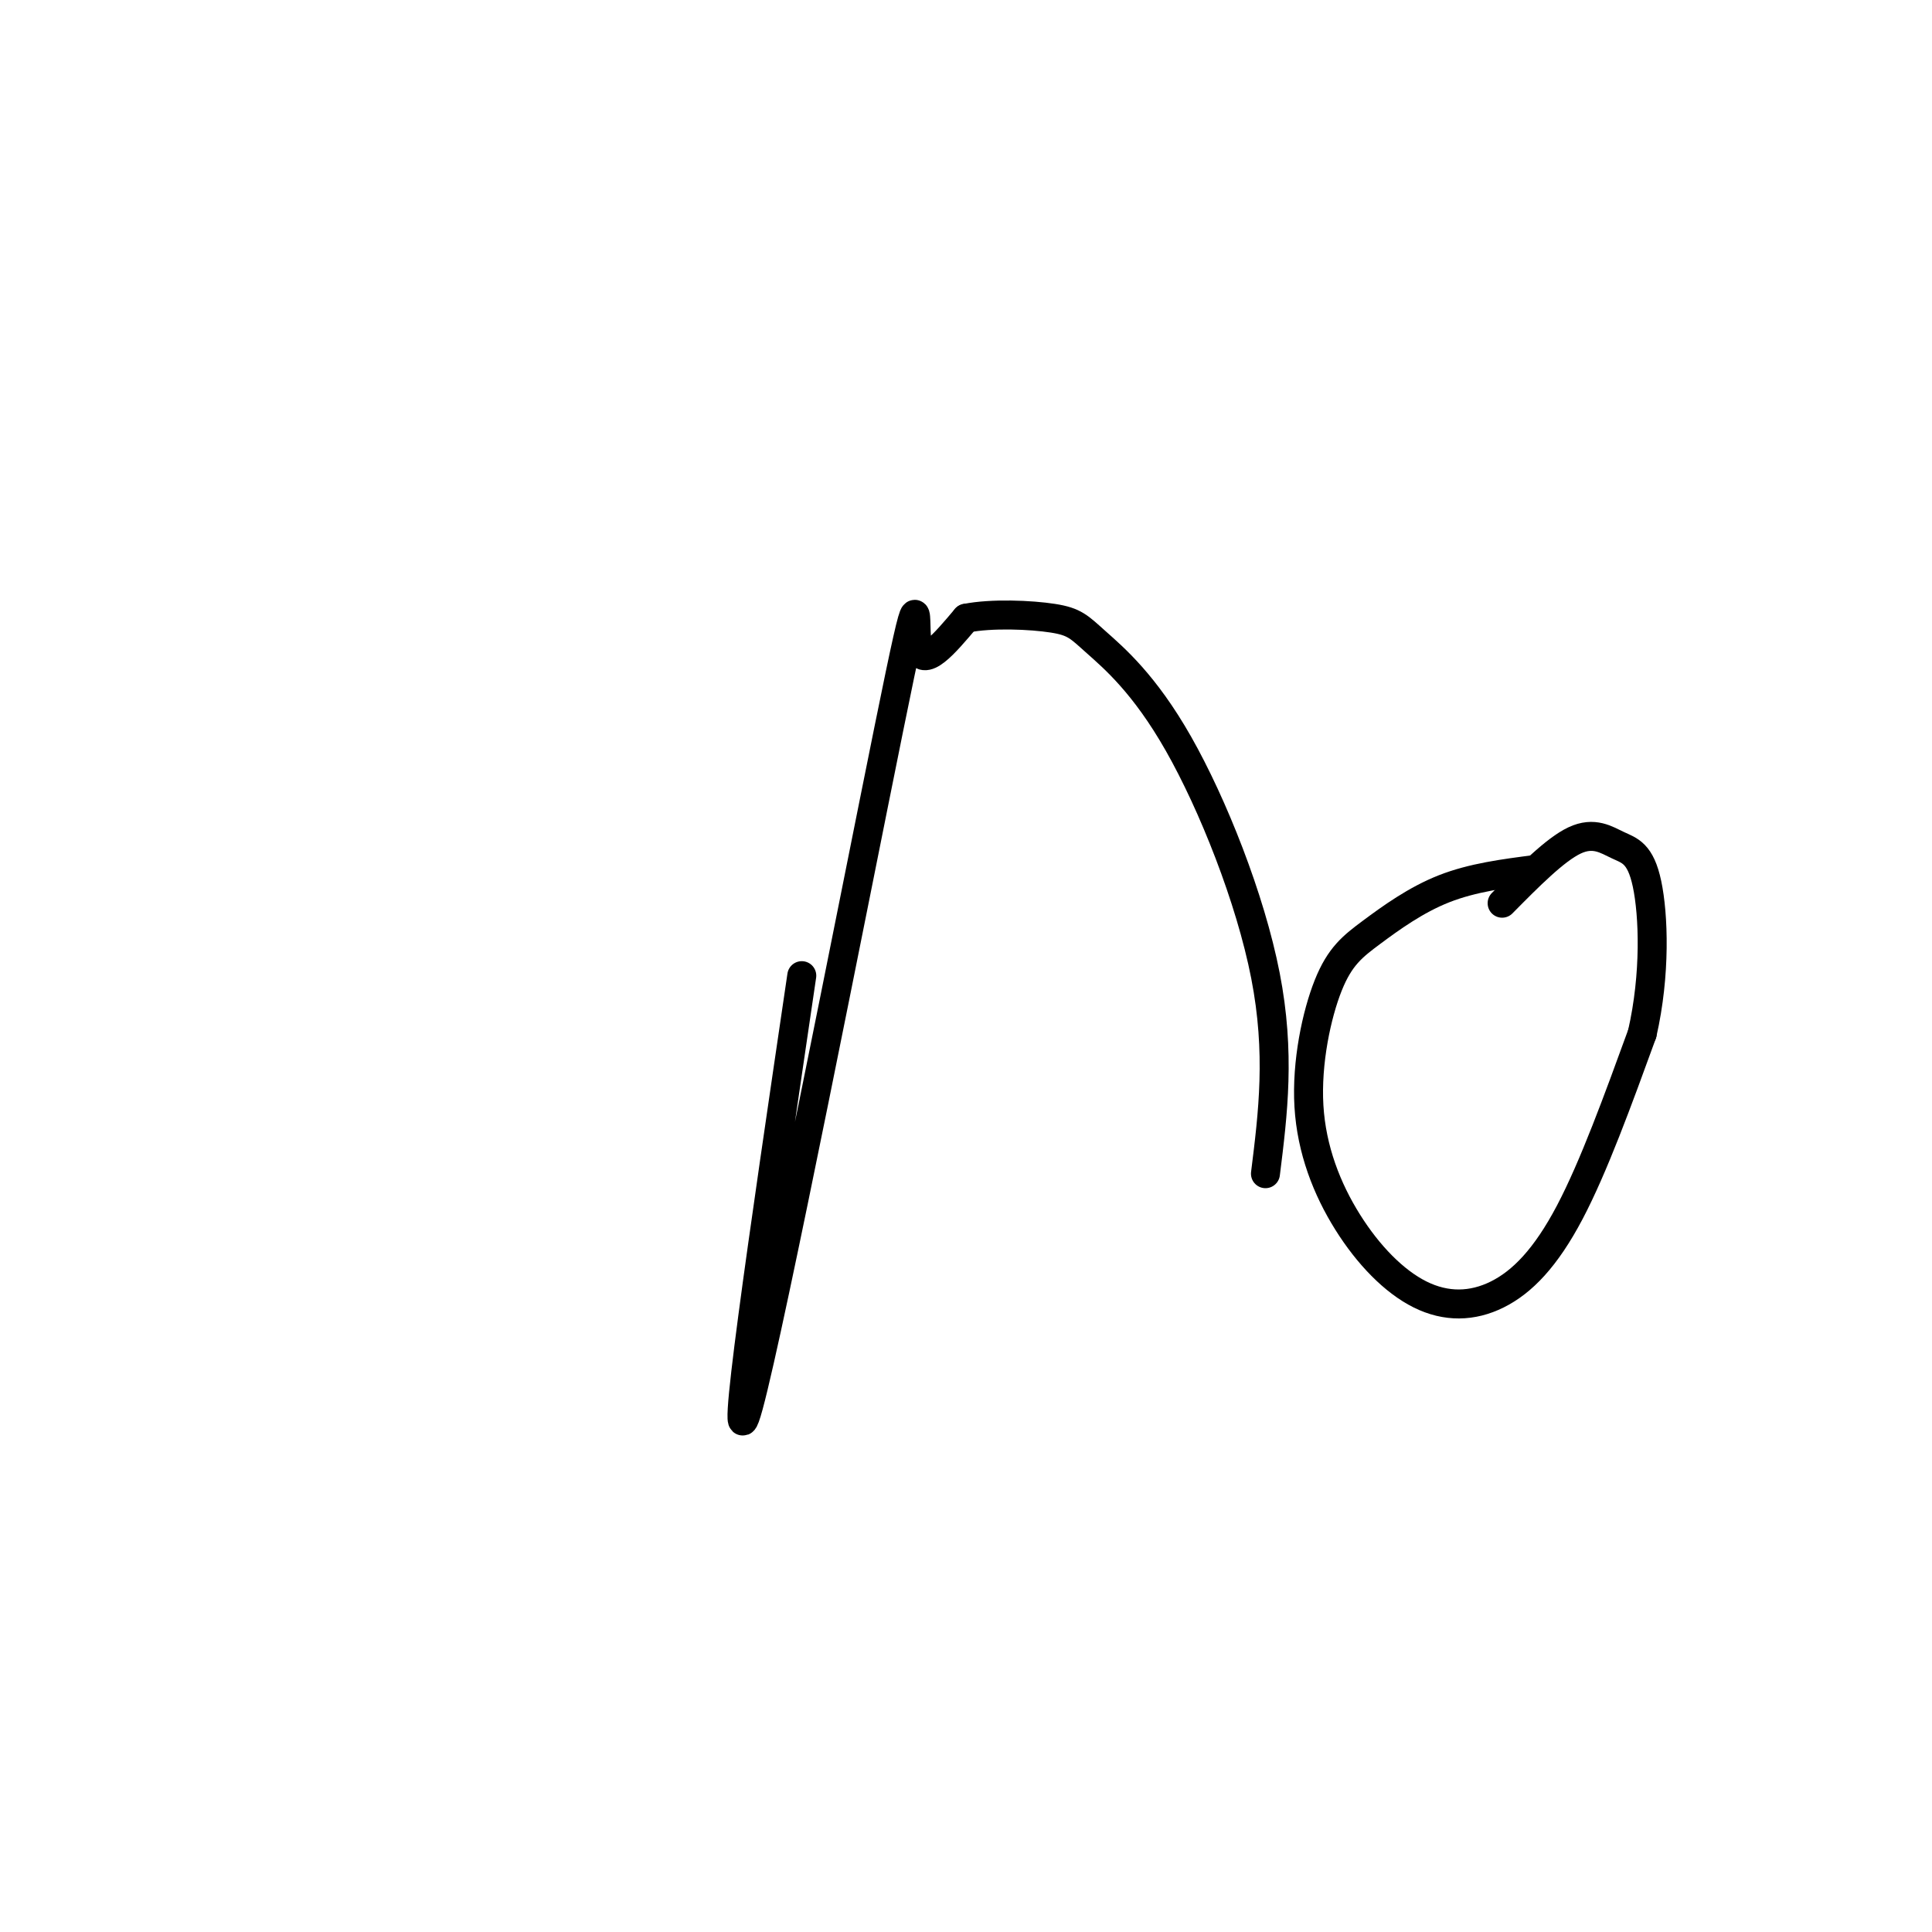 <svg viewBox='0 0 400 400' version='1.1' xmlns='http://www.w3.org/2000/svg' xmlns:xlink='http://www.w3.org/1999/xlink'><g fill='none' stroke='#000000' stroke-width='6' stroke-linecap='round' stroke-linejoin='round'><path d='M166,202c-7.810,52.976 -15.619,105.952 -11,89c4.619,-16.952 21.667,-103.833 29,-140c7.333,-36.167 4.952,-21.619 6,-17c1.048,4.619 5.524,-0.690 10,-6'/><path d='M200,128c5.277,-1.061 13.469,-0.712 18,0c4.531,0.712 5.400,1.789 9,5c3.600,3.211 9.931,8.557 17,21c7.069,12.443 14.877,31.984 18,48c3.123,16.016 1.562,28.508 0,41'/><path d='M318,180c-6.562,0.846 -13.123,1.692 -19,4c-5.877,2.308 -11.069,6.079 -15,9c-3.931,2.921 -6.599,4.991 -9,11c-2.401,6.009 -4.533,15.957 -4,25c0.533,9.043 3.731,17.183 8,24c4.269,6.817 9.608,12.312 15,15c5.392,2.688 10.836,2.570 16,0c5.164,-2.570 10.047,-7.591 15,-17c4.953,-9.409 9.977,-23.204 15,-37'/><path d='M340,214c2.815,-12.317 2.352,-24.611 1,-31c-1.352,-6.389 -3.595,-6.874 -6,-8c-2.405,-1.126 -4.973,-2.893 -9,-1c-4.027,1.893 -9.514,7.447 -15,13'/></g>
</svg>